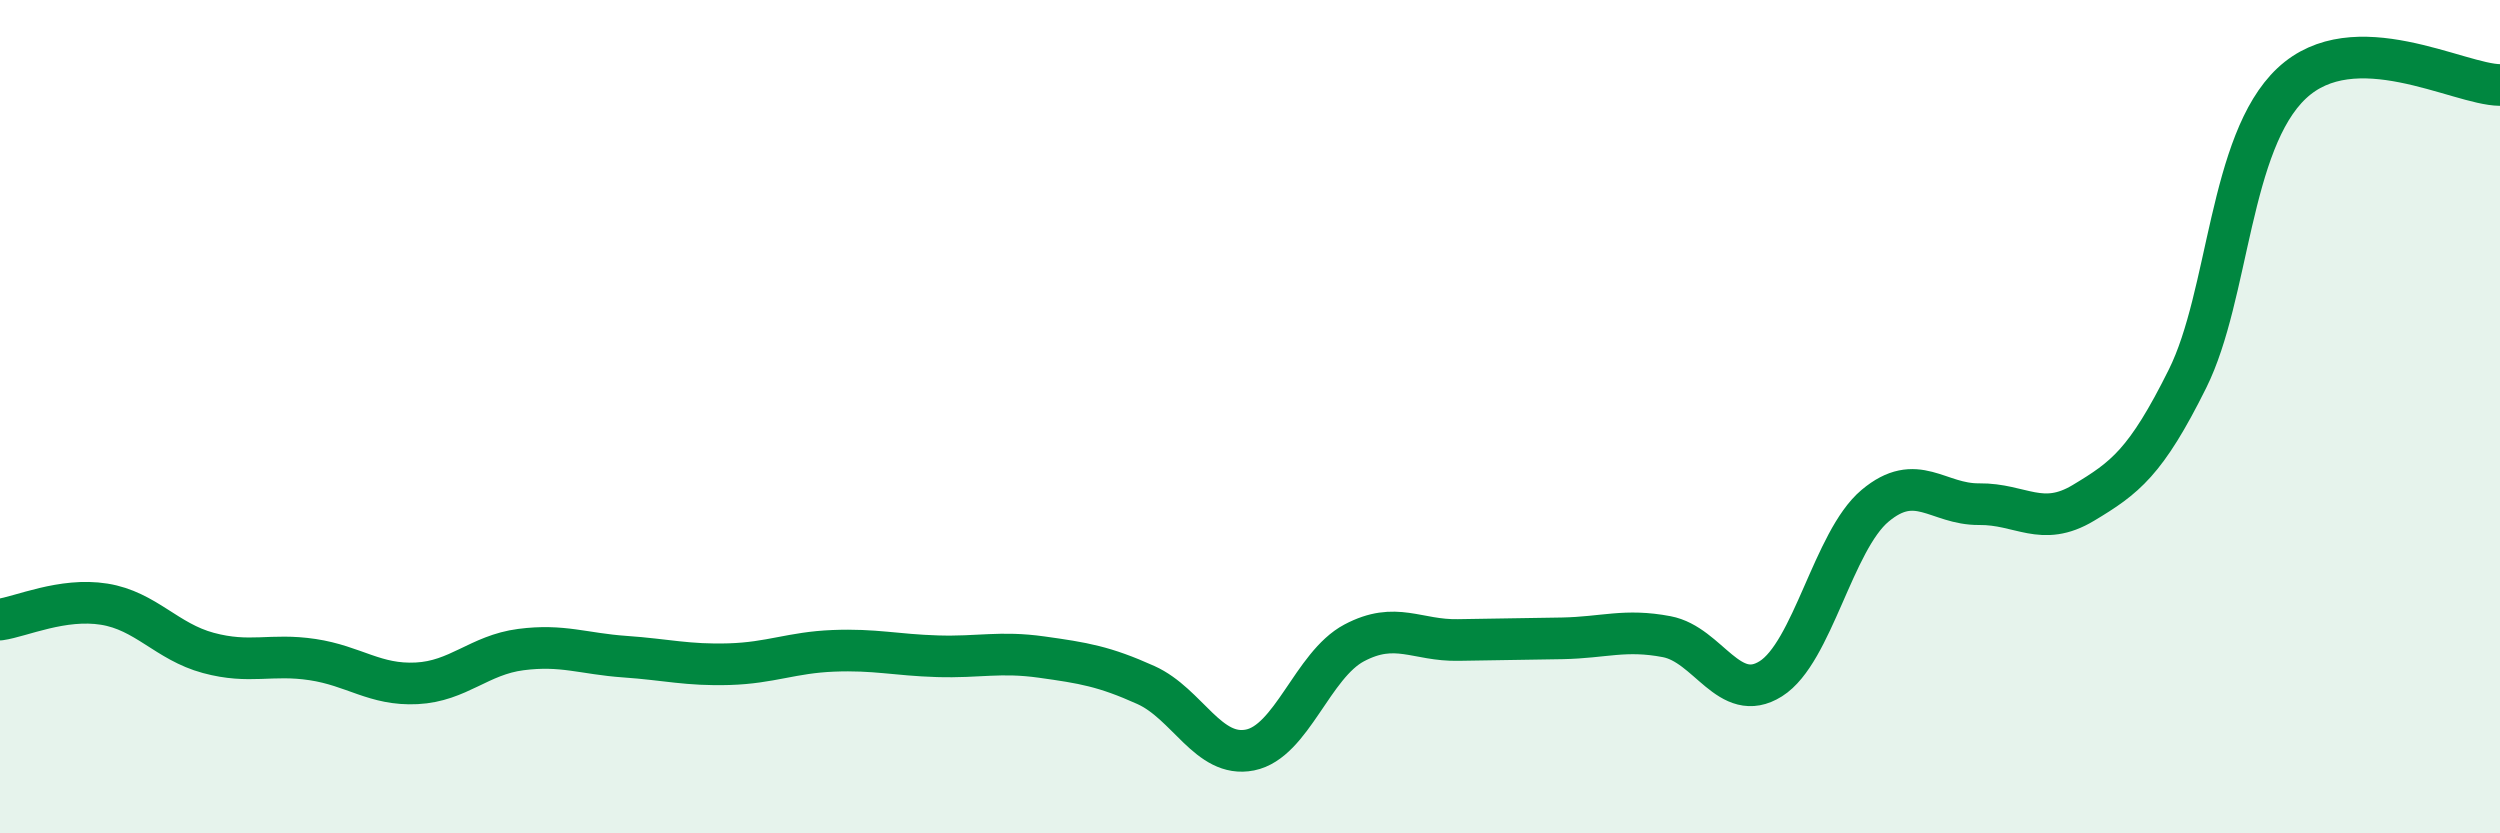 
    <svg width="60" height="20" viewBox="0 0 60 20" xmlns="http://www.w3.org/2000/svg">
      <path
        d="M 0,14.87 C 0.5,14.8 1.5,14.34 2.5,14.5 C 3.5,14.66 4,15.4 5,15.67 C 6,15.94 6.5,15.68 7.5,15.83 C 8.5,15.98 9,16.45 10,16.4 C 11,16.35 11.5,15.72 12.5,15.59 C 13.5,15.46 14,15.69 15,15.76 C 16,15.83 16.5,15.97 17.5,15.94 C 18.5,15.91 19,15.66 20,15.62 C 21,15.58 21.5,15.72 22.5,15.75 C 23.5,15.78 24,15.63 25,15.77 C 26,15.91 26.5,15.99 27.5,16.44 C 28.5,16.89 29,18.2 30,18 C 31,17.8 31.5,15.96 32.5,15.43 C 33.5,14.9 34,15.38 35,15.36 C 36,15.34 36.5,15.34 37.5,15.32 C 38.5,15.3 39,15.09 40,15.28 C 41,15.47 41.5,16.92 42.5,16.29 C 43.5,15.66 44,12.98 45,12.14 C 46,11.3 46.5,12.11 47.5,12.1 C 48.5,12.09 49,12.67 50,12.07 C 51,11.47 51.5,11.1 52.5,9.09 C 53.5,7.08 53.5,3.41 55,2 C 56.5,0.59 59,2.03 60,2.04L60 20L0 20Z"
        fill="#008740"
        opacity="0.1"
        stroke-linecap="round"
        stroke-linejoin="round"
      />
      <path
        d="M 0,14.87 C 0.5,14.8 1.5,14.34 2.5,14.5 C 3.5,14.66 4,15.4 5,15.67 C 6,15.94 6.5,15.68 7.5,15.83 C 8.5,15.98 9,16.45 10,16.4 C 11,16.35 11.5,15.72 12.5,15.59 C 13.5,15.46 14,15.69 15,15.76 C 16,15.83 16.5,15.97 17.5,15.94 C 18.5,15.91 19,15.66 20,15.62 C 21,15.58 21.5,15.72 22.5,15.75 C 23.5,15.78 24,15.63 25,15.77 C 26,15.91 26.5,15.99 27.5,16.44 C 28.5,16.89 29,18.2 30,18 C 31,17.8 31.5,15.96 32.5,15.43 C 33.5,14.9 34,15.38 35,15.36 C 36,15.34 36.5,15.34 37.5,15.32 C 38.5,15.3 39,15.09 40,15.28 C 41,15.47 41.5,16.92 42.5,16.29 C 43.5,15.66 44,12.98 45,12.14 C 46,11.3 46.5,12.11 47.5,12.1 C 48.5,12.09 49,12.67 50,12.07 C 51,11.47 51.5,11.1 52.5,9.09 C 53.5,7.08 53.5,3.41 55,2 C 56.5,0.59 59,2.03 60,2.04"
        stroke="#008740"
        stroke-width="1"
        fill="none"
        stroke-linecap="round"
        stroke-linejoin="round"
      />
    </svg>
  